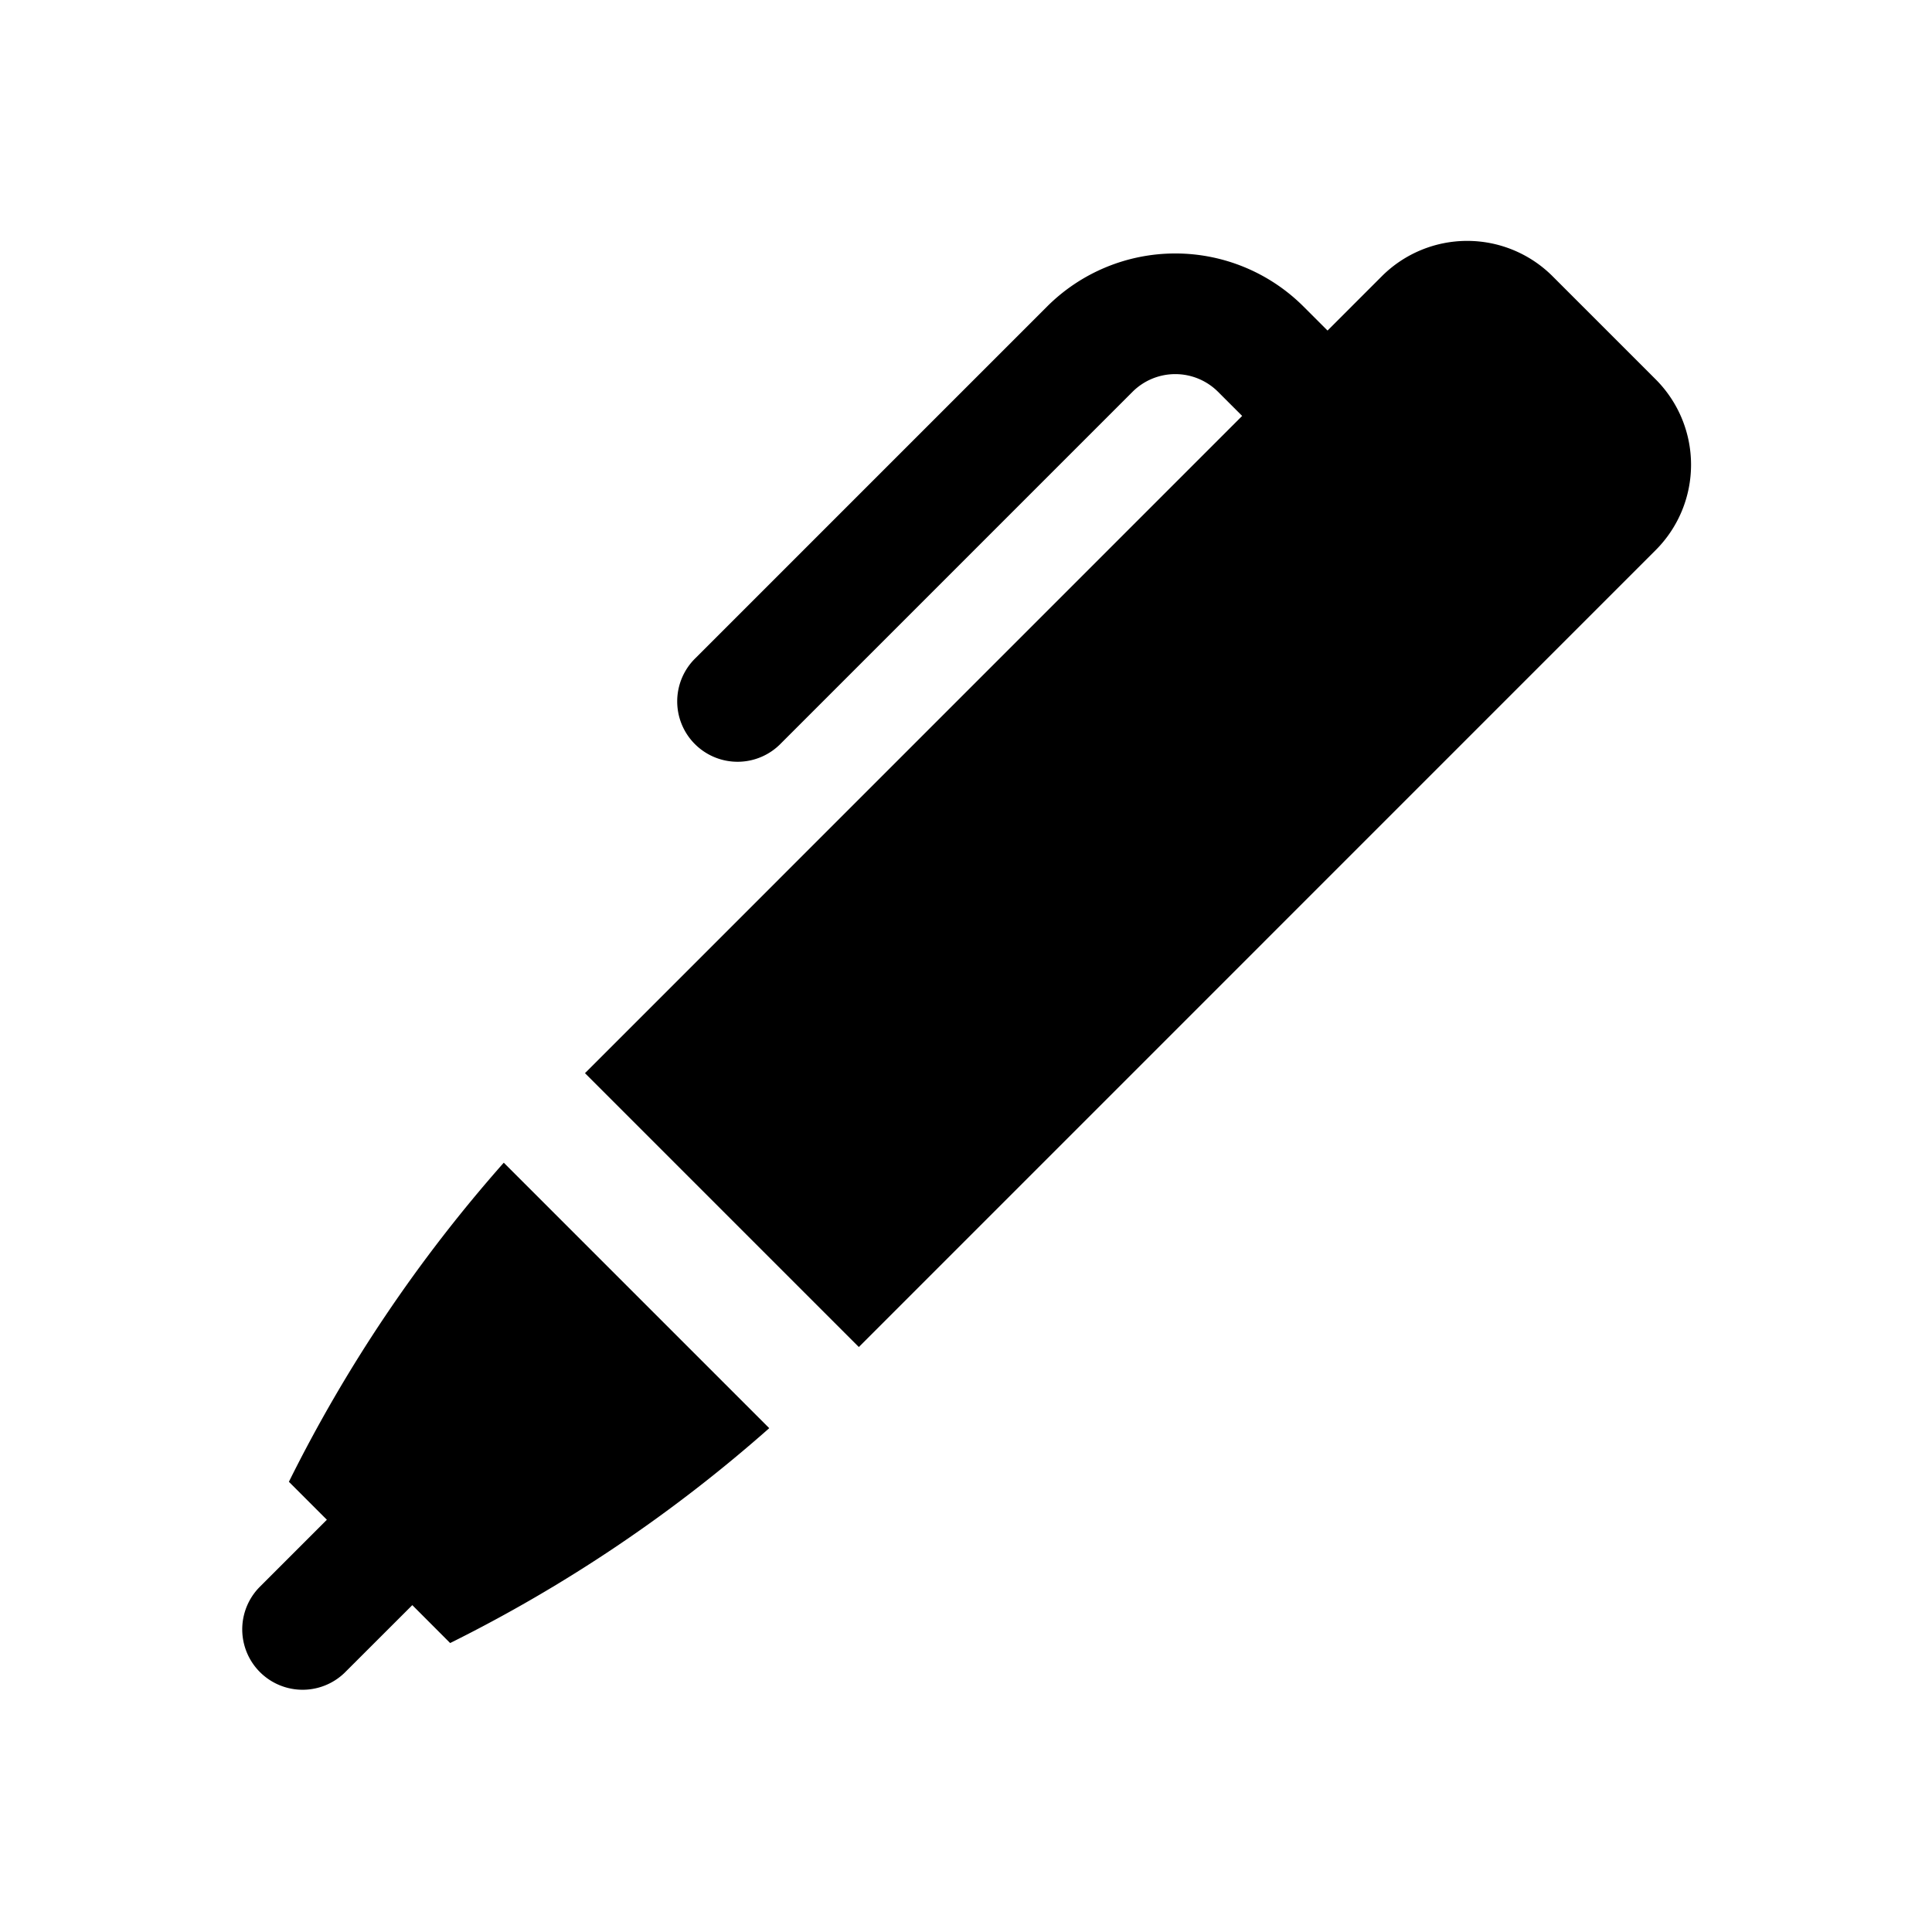 <?xml version="1.0" encoding="UTF-8"?>
<svg xmlns="http://www.w3.org/2000/svg" xmlns:xlink="http://www.w3.org/1999/xlink"
viewBox='0 0 32 32' >
<path  d="M8.344,19.258l4.397,4.397a24.257,24.257,0,0,1-5.285,3.559l-.627-.628L5.707,27.707A1.0 1,0,0,1,4.293,26.293l1.121-1.121-.629-.629A24.249,24.249,0,0,1,8.344,19.258ZM27.423,6.283l-1.707-1.707a2,2,0,0,0-2.829,0l-.899.899-.4-.4a3.005,3.005,0,0,0-4.243 0l-5.823,5.823a1.0 1,0,1,0,1.414,1.414l5.823-5.823a1.002,1.002,0,0,1,1.415-0l.4.4L9.689,17.775l4.536,4.536L27.423,9.112A2,2,0,0,0,27.423,6.283Z" />
</svg>